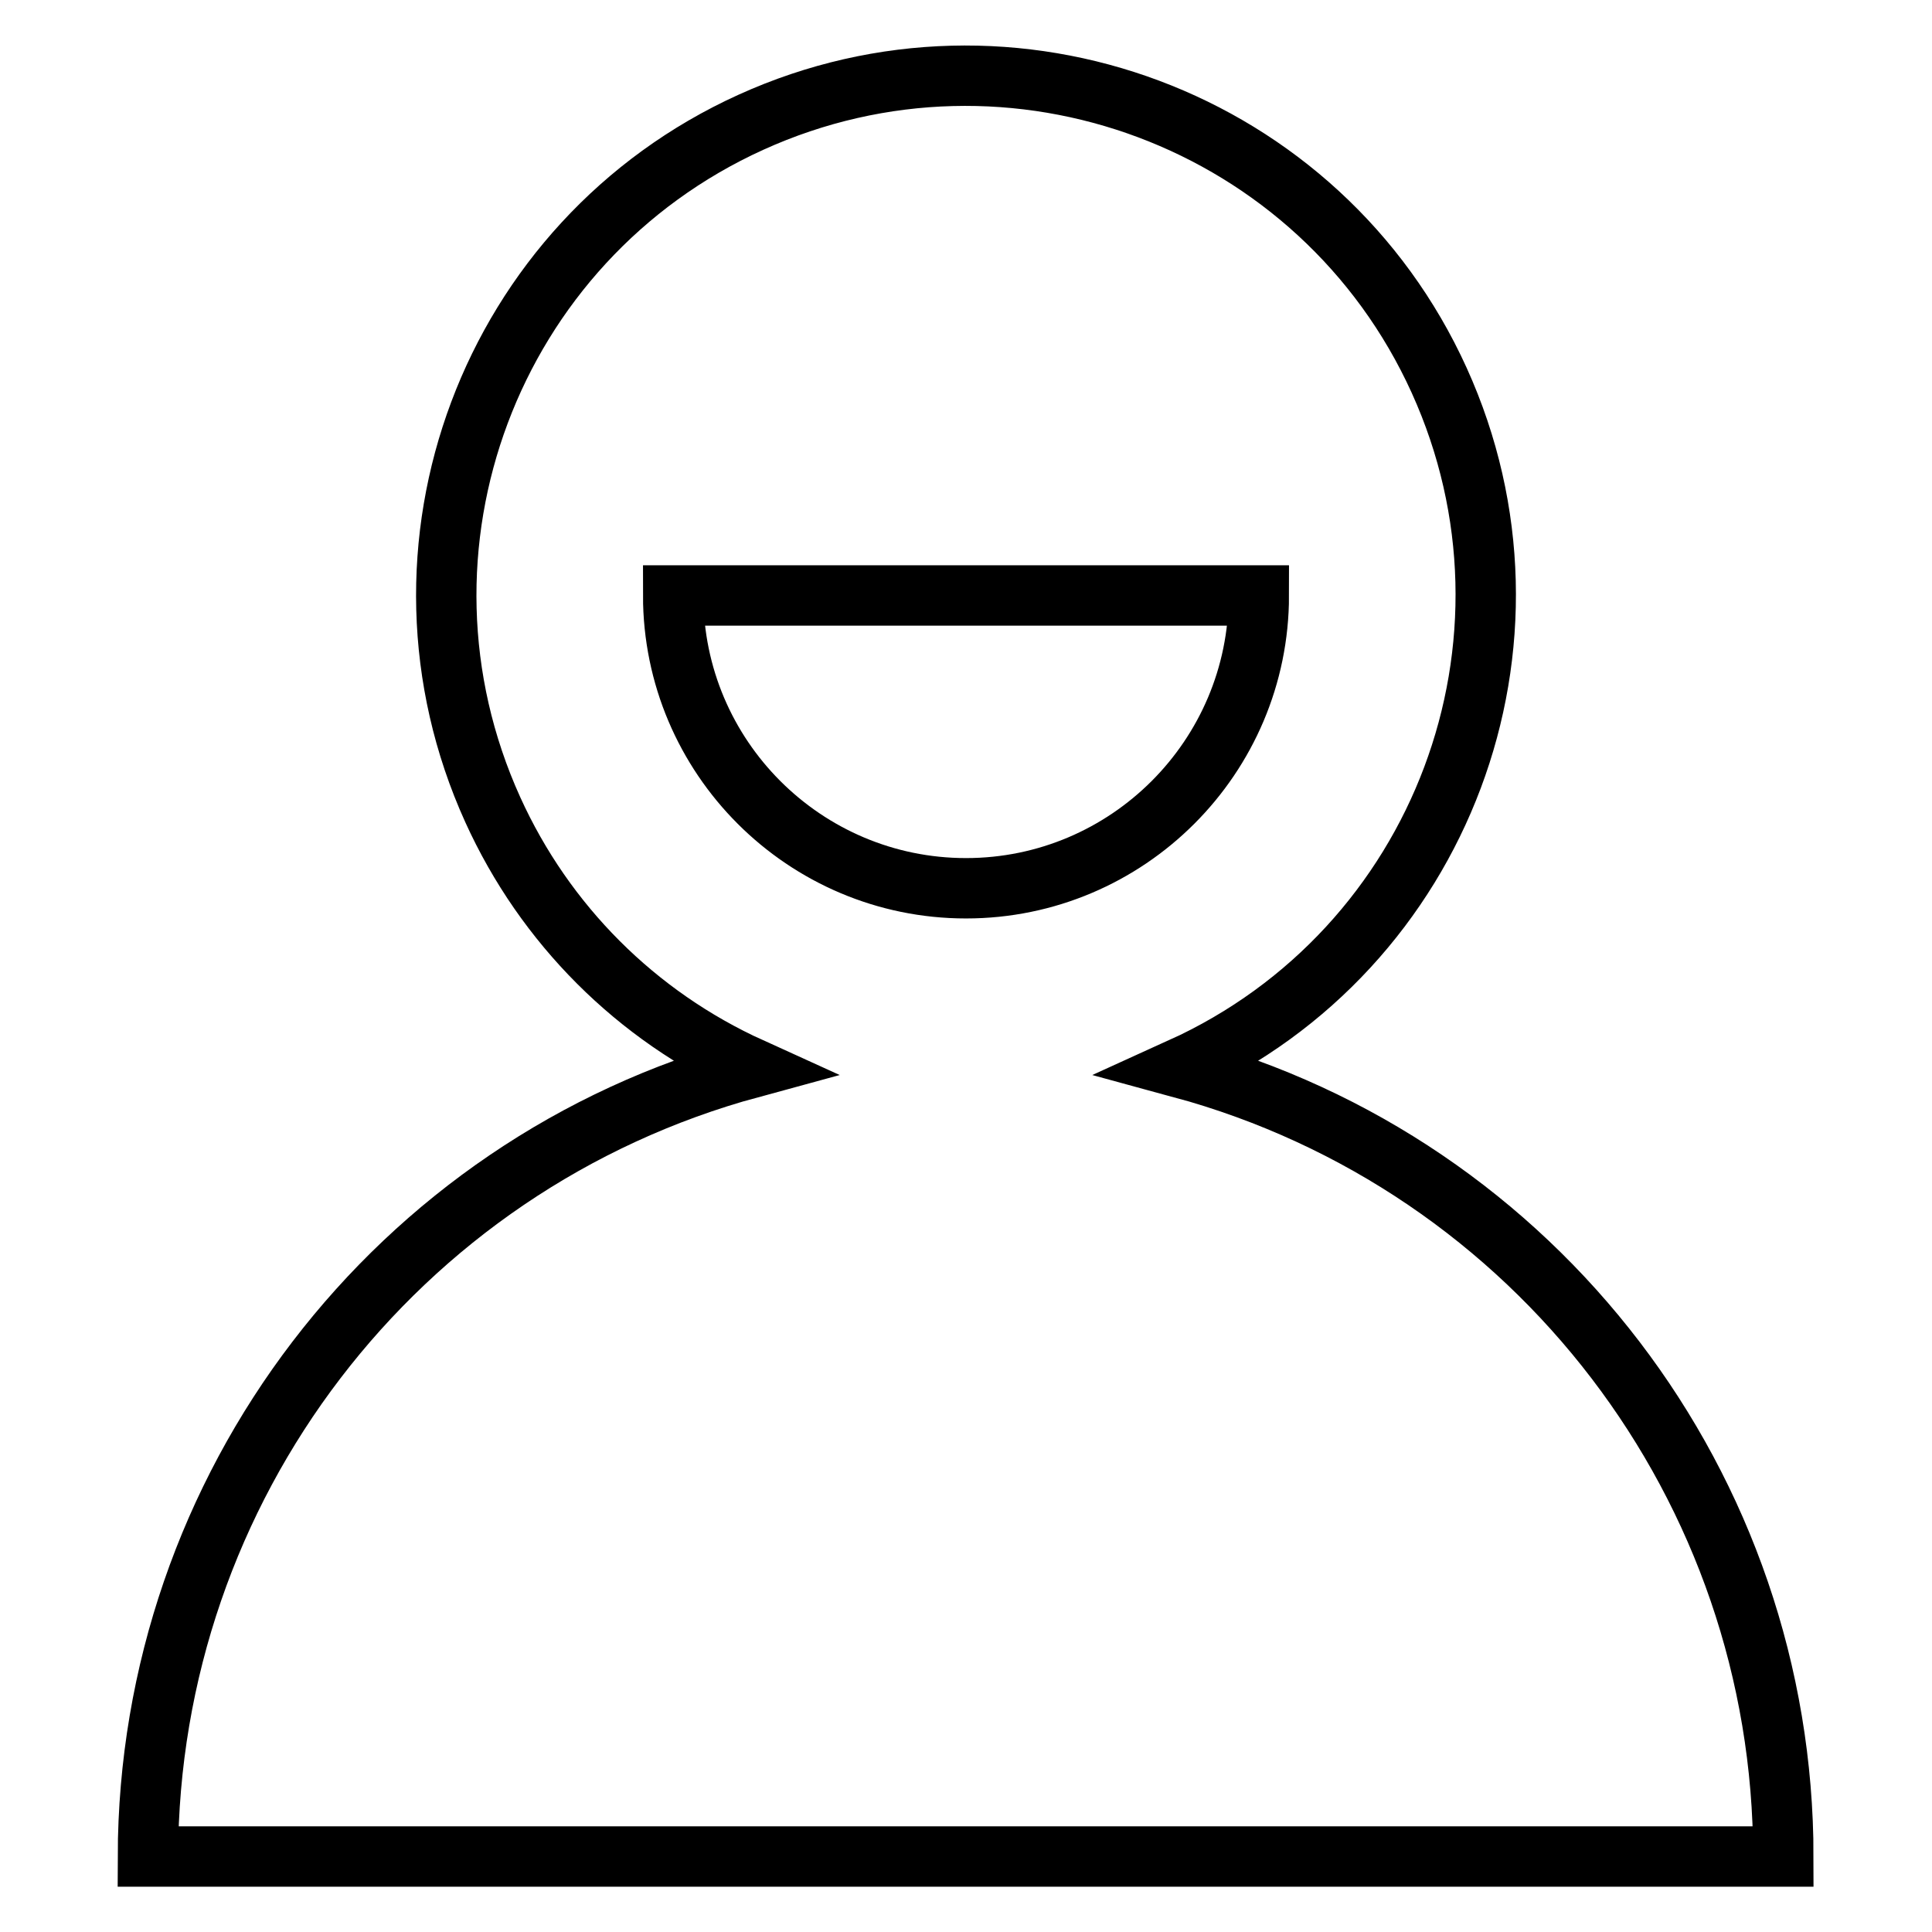 <?xml version="1.0" encoding="utf-8"?>
<!-- Svg Vector Icons : http://www.onlinewebfonts.com/icon -->
<!DOCTYPE svg PUBLIC "-//W3C//DTD SVG 1.1//EN" "http://www.w3.org/Graphics/SVG/1.1/DTD/svg11.dtd">
<svg version="1.1" xmlns="http://www.w3.org/2000/svg" xmlns:xlink="http://www.w3.org/1999/xlink" x="0px" y="0px" viewBox="0 0 256 256" enable-background="new 0 0 256 256" xml:space="preserve">
<g> <path stroke-width="8" fill-opacity="0" stroke="#000000"  d="M156.5,141.5c34.6-15.7,49.9-56.5,34.2-91.1S134.1,0.5,99.5,16.2c-34.6,15.7-49.9,56.5-34.2,91.1 c6.9,15.2,19,27.3,34.2,34.2C52.4,154.3,19.7,197.1,19.6,246h216.7C236.3,197.1,203.6,154.3,156.5,141.5z M89.2,78.9h77.6 c0,21.4-17.4,38.8-38.8,38.8S89.2,100.3,89.2,78.9z"/></g>
</svg>